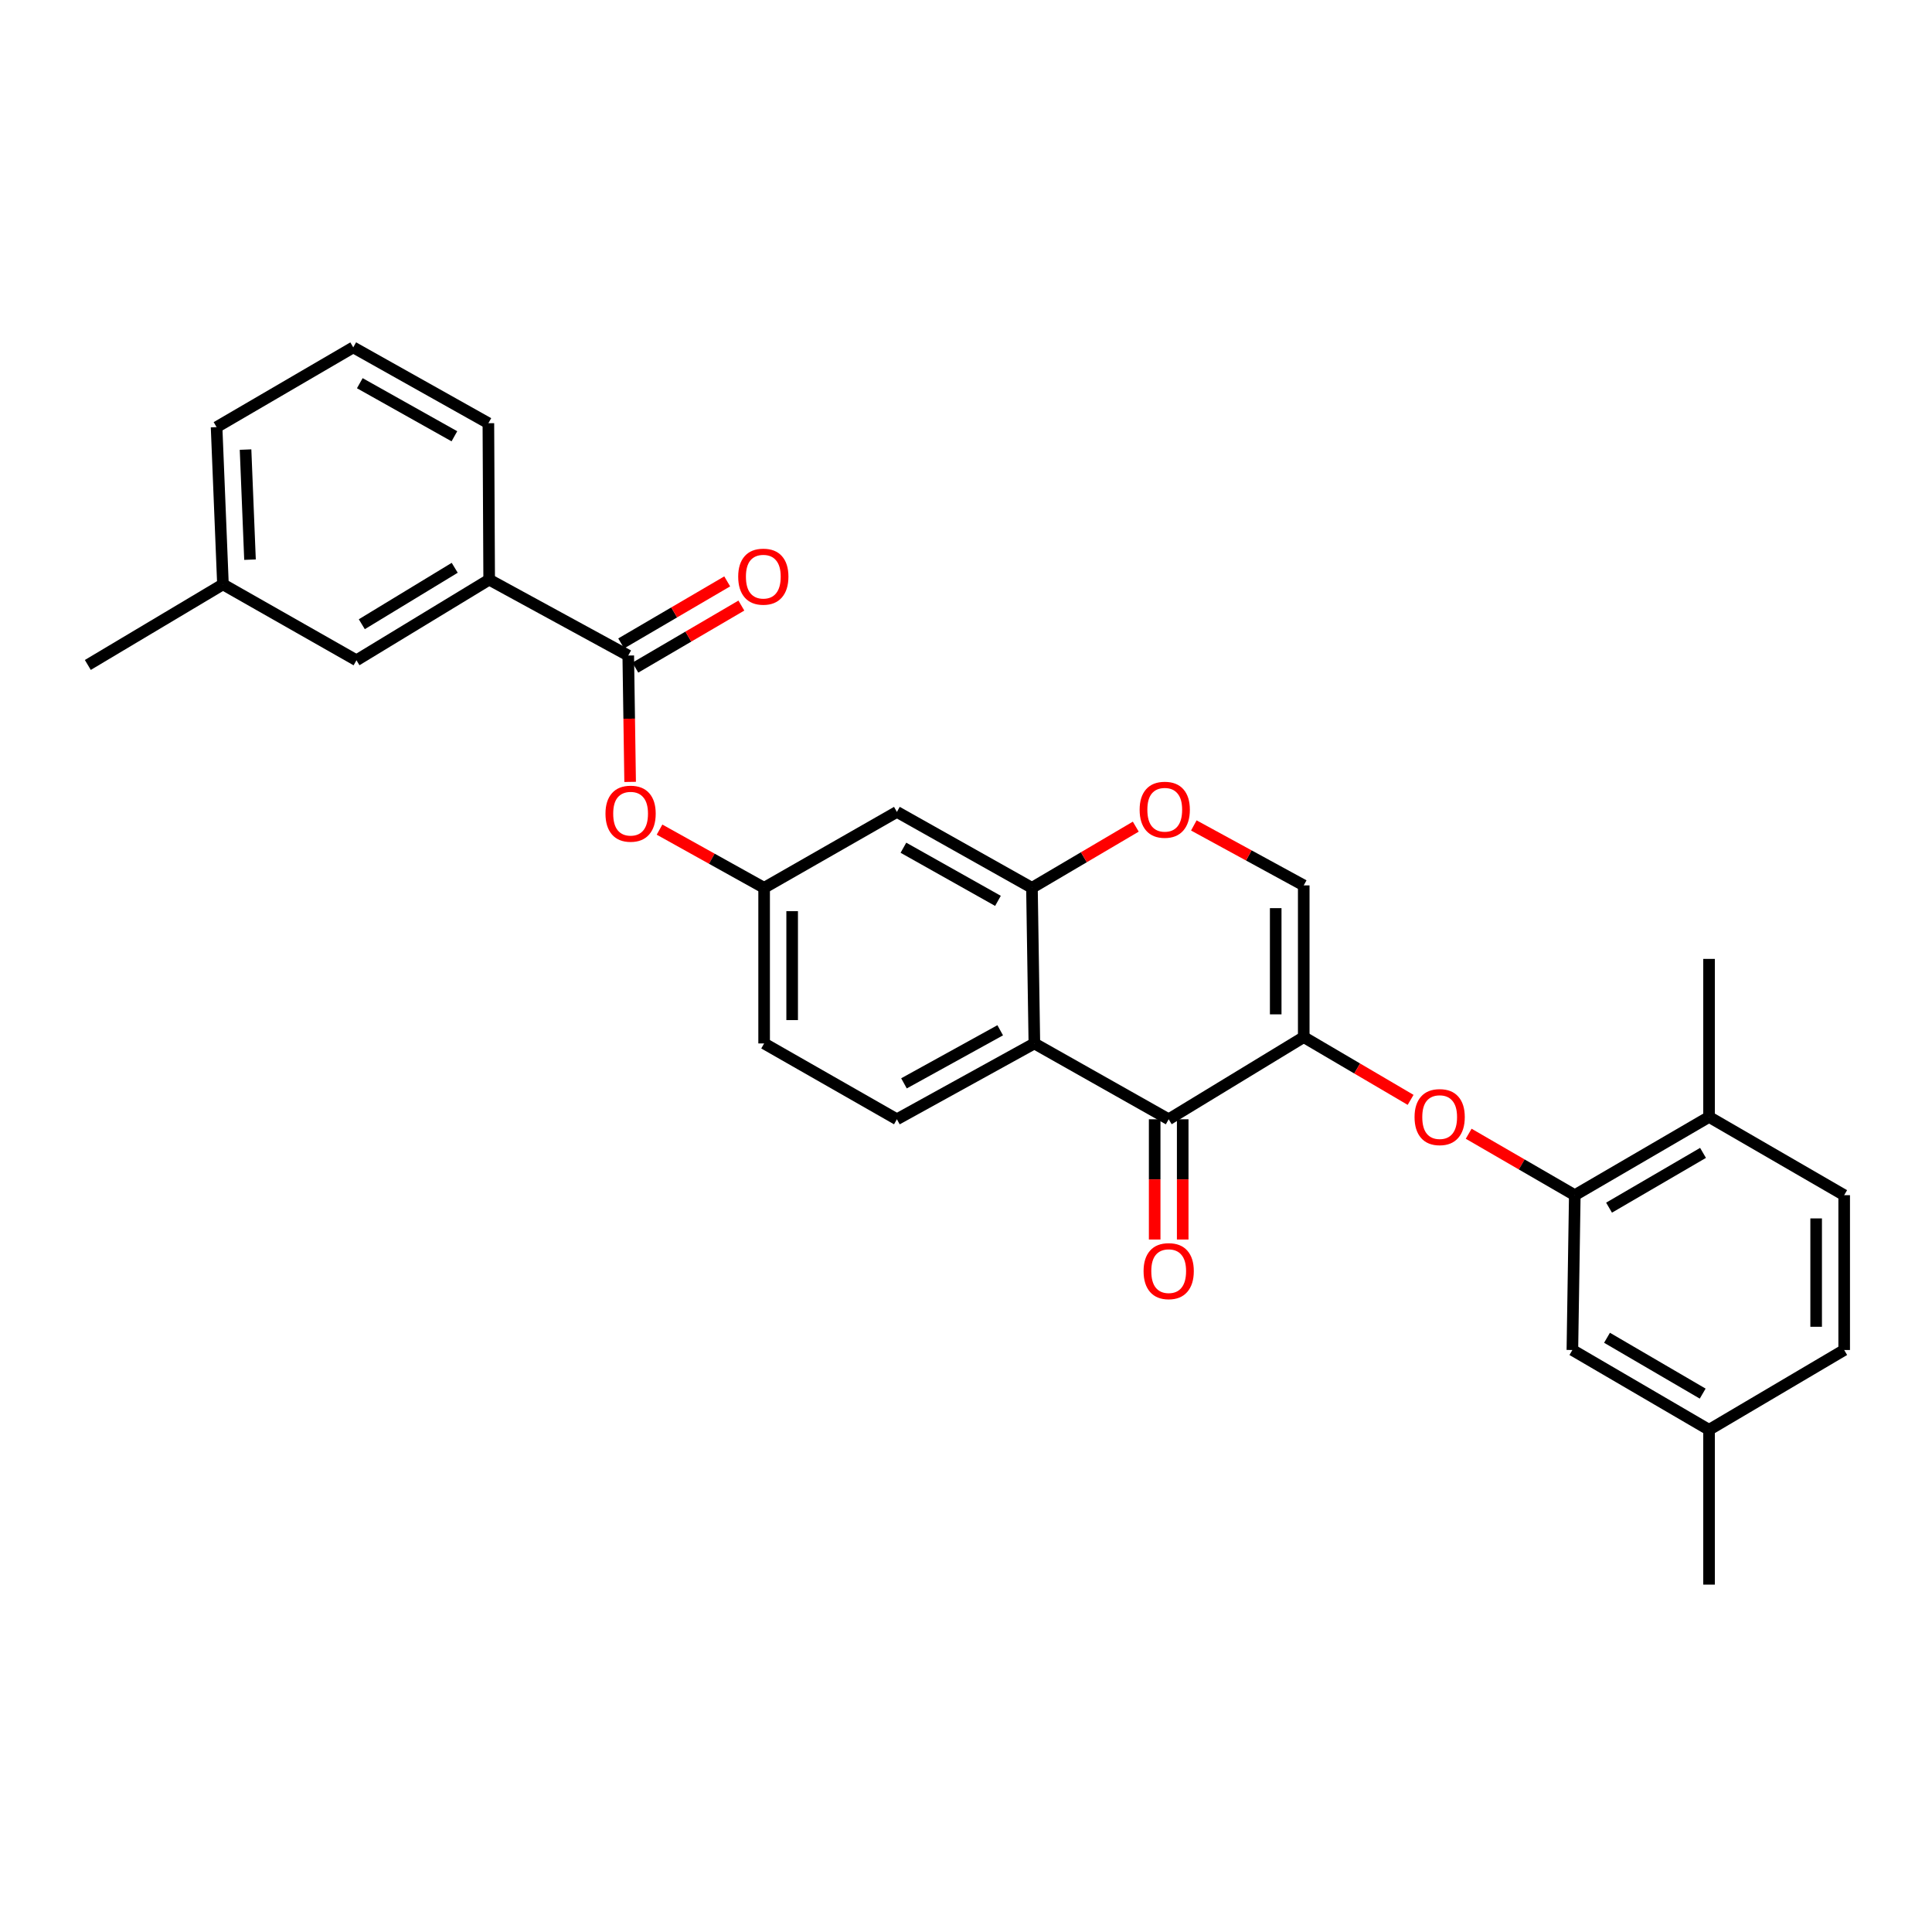 <?xml version='1.0' encoding='iso-8859-1'?>
<svg version='1.1' baseProfile='full'
              xmlns='http://www.w3.org/2000/svg'
                      xmlns:rdkit='http://www.rdkit.org/xml'
                      xmlns:xlink='http://www.w3.org/1999/xlink'
                  xml:space='preserve'
width='1000px' height='1000px' viewBox='0 0 1000 1000'>
<!-- END OF HEADER -->
<rect style='opacity:1.0;fill:#FFFFFF;stroke:none' width='1000' height='1000' x='0' y='0'> </rect>
<path class='bond-0' d='M 674.813,536.805 L 604.911,579.334' style='fill:none;fill-rule:evenodd;stroke:#000000;stroke-width:6px;stroke-linecap:butt;stroke-linejoin:miter;stroke-opacity:1' />
<path class='bond-4' d='M 674.813,536.805 L 702.471,553.049' style='fill:none;fill-rule:evenodd;stroke:#000000;stroke-width:6px;stroke-linecap:butt;stroke-linejoin:miter;stroke-opacity:1' />
<path class='bond-4' d='M 702.471,553.049 L 730.128,569.292' style='fill:none;fill-rule:evenodd;stroke:#FF0000;stroke-width:6px;stroke-linecap:butt;stroke-linejoin:miter;stroke-opacity:1' />
<path class='bond-5' d='M 674.813,536.805 L 674.813,458.278' style='fill:none;fill-rule:evenodd;stroke:#000000;stroke-width:6px;stroke-linecap:butt;stroke-linejoin:miter;stroke-opacity:1' />
<path class='bond-5' d='M 660.304,525.026 L 660.304,470.057' style='fill:none;fill-rule:evenodd;stroke:#000000;stroke-width:6px;stroke-linecap:butt;stroke-linejoin:miter;stroke-opacity:1' />
<path class='bond-1' d='M 604.911,579.334 L 535.387,540.086' style='fill:none;fill-rule:evenodd;stroke:#000000;stroke-width:6px;stroke-linecap:butt;stroke-linejoin:miter;stroke-opacity:1' />
<path class='bond-13' d='M 597.656,579.334 L 597.656,610.452' style='fill:none;fill-rule:evenodd;stroke:#000000;stroke-width:6px;stroke-linecap:butt;stroke-linejoin:miter;stroke-opacity:1' />
<path class='bond-13' d='M 597.656,610.452 L 597.656,641.571' style='fill:none;fill-rule:evenodd;stroke:#FF0000;stroke-width:6px;stroke-linecap:butt;stroke-linejoin:miter;stroke-opacity:1' />
<path class='bond-13' d='M 612.165,579.334 L 612.165,610.452' style='fill:none;fill-rule:evenodd;stroke:#000000;stroke-width:6px;stroke-linecap:butt;stroke-linejoin:miter;stroke-opacity:1' />
<path class='bond-13' d='M 612.165,610.452 L 612.165,641.571' style='fill:none;fill-rule:evenodd;stroke:#FF0000;stroke-width:6px;stroke-linecap:butt;stroke-linejoin:miter;stroke-opacity:1' />
<path class='bond-11' d='M 535.387,540.086 L 464.234,579.334' style='fill:none;fill-rule:evenodd;stroke:#000000;stroke-width:6px;stroke-linecap:butt;stroke-linejoin:miter;stroke-opacity:1' />
<path class='bond-11' d='M 517.706,533.269 L 467.899,560.742' style='fill:none;fill-rule:evenodd;stroke:#000000;stroke-width:6px;stroke-linecap:butt;stroke-linejoin:miter;stroke-opacity:1' />
<path class='bond-29' d='M 535.387,540.086 L 534.137,459.535' style='fill:none;fill-rule:evenodd;stroke:#000000;stroke-width:6px;stroke-linecap:butt;stroke-linejoin:miter;stroke-opacity:1' />
<path class='bond-2' d='M 534.137,459.535 L 561.007,443.704' style='fill:none;fill-rule:evenodd;stroke:#000000;stroke-width:6px;stroke-linecap:butt;stroke-linejoin:miter;stroke-opacity:1' />
<path class='bond-2' d='M 561.007,443.704 L 587.877,427.872' style='fill:none;fill-rule:evenodd;stroke:#FF0000;stroke-width:6px;stroke-linecap:butt;stroke-linejoin:miter;stroke-opacity:1' />
<path class='bond-8' d='M 534.137,459.535 L 464.234,420.239' style='fill:none;fill-rule:evenodd;stroke:#000000;stroke-width:6px;stroke-linecap:butt;stroke-linejoin:miter;stroke-opacity:1' />
<path class='bond-8' d='M 516.542,466.288 L 467.61,438.781' style='fill:none;fill-rule:evenodd;stroke:#000000;stroke-width:6px;stroke-linecap:butt;stroke-linejoin:miter;stroke-opacity:1' />
<path class='bond-3' d='M 325.187,339.301 L 325.67,372.007' style='fill:none;fill-rule:evenodd;stroke:#000000;stroke-width:6px;stroke-linecap:butt;stroke-linejoin:miter;stroke-opacity:1' />
<path class='bond-3' d='M 325.67,372.007 L 326.154,404.713' style='fill:none;fill-rule:evenodd;stroke:#FF0000;stroke-width:6px;stroke-linecap:butt;stroke-linejoin:miter;stroke-opacity:1' />
<path class='bond-10' d='M 325.187,339.301 L 253.196,300.029' style='fill:none;fill-rule:evenodd;stroke:#000000;stroke-width:6px;stroke-linecap:butt;stroke-linejoin:miter;stroke-opacity:1' />
<path class='bond-16' d='M 328.851,345.562 L 356.29,329.505' style='fill:none;fill-rule:evenodd;stroke:#000000;stroke-width:6px;stroke-linecap:butt;stroke-linejoin:miter;stroke-opacity:1' />
<path class='bond-16' d='M 356.29,329.505 L 383.729,313.447' style='fill:none;fill-rule:evenodd;stroke:#FF0000;stroke-width:6px;stroke-linecap:butt;stroke-linejoin:miter;stroke-opacity:1' />
<path class='bond-16' d='M 321.522,333.04 L 348.961,316.982' style='fill:none;fill-rule:evenodd;stroke:#000000;stroke-width:6px;stroke-linecap:butt;stroke-linejoin:miter;stroke-opacity:1' />
<path class='bond-16' d='M 348.961,316.982 L 376.4,300.924' style='fill:none;fill-rule:evenodd;stroke:#FF0000;stroke-width:6px;stroke-linecap:butt;stroke-linejoin:miter;stroke-opacity:1' />
<path class='bond-7' d='M 760.188,586.822 L 787.649,602.722' style='fill:none;fill-rule:evenodd;stroke:#FF0000;stroke-width:6px;stroke-linecap:butt;stroke-linejoin:miter;stroke-opacity:1' />
<path class='bond-7' d='M 787.649,602.722 L 815.111,618.622' style='fill:none;fill-rule:evenodd;stroke:#000000;stroke-width:6px;stroke-linecap:butt;stroke-linejoin:miter;stroke-opacity:1' />
<path class='bond-6' d='M 674.813,458.278 L 646.367,442.762' style='fill:none;fill-rule:evenodd;stroke:#000000;stroke-width:6px;stroke-linecap:butt;stroke-linejoin:miter;stroke-opacity:1' />
<path class='bond-6' d='M 646.367,442.762 L 617.92,427.246' style='fill:none;fill-rule:evenodd;stroke:#FF0000;stroke-width:6px;stroke-linecap:butt;stroke-linejoin:miter;stroke-opacity:1' />
<path class='bond-14' d='M 815.111,618.622 L 884.602,578.125' style='fill:none;fill-rule:evenodd;stroke:#000000;stroke-width:6px;stroke-linecap:butt;stroke-linejoin:miter;stroke-opacity:1' />
<path class='bond-14' d='M 832.84,625.083 L 881.484,596.735' style='fill:none;fill-rule:evenodd;stroke:#000000;stroke-width:6px;stroke-linecap:butt;stroke-linejoin:miter;stroke-opacity:1' />
<path class='bond-15' d='M 815.111,618.622 L 813.861,698.762' style='fill:none;fill-rule:evenodd;stroke:#000000;stroke-width:6px;stroke-linecap:butt;stroke-linejoin:miter;stroke-opacity:1' />
<path class='bond-12' d='M 464.234,420.239 L 395.509,459.535' style='fill:none;fill-rule:evenodd;stroke:#000000;stroke-width:6px;stroke-linecap:butt;stroke-linejoin:miter;stroke-opacity:1' />
<path class='bond-9' d='M 341.373,429.411 L 368.441,444.473' style='fill:none;fill-rule:evenodd;stroke:#FF0000;stroke-width:6px;stroke-linecap:butt;stroke-linejoin:miter;stroke-opacity:1' />
<path class='bond-9' d='M 368.441,444.473 L 395.509,459.535' style='fill:none;fill-rule:evenodd;stroke:#000000;stroke-width:6px;stroke-linecap:butt;stroke-linejoin:miter;stroke-opacity:1' />
<path class='bond-17' d='M 253.196,300.029 L 184.502,341.759' style='fill:none;fill-rule:evenodd;stroke:#000000;stroke-width:6px;stroke-linecap:butt;stroke-linejoin:miter;stroke-opacity:1' />
<path class='bond-17' d='M 235.359,293.888 L 187.273,323.099' style='fill:none;fill-rule:evenodd;stroke:#000000;stroke-width:6px;stroke-linecap:butt;stroke-linejoin:miter;stroke-opacity:1' />
<path class='bond-23' d='M 253.196,300.029 L 252.785,219.051' style='fill:none;fill-rule:evenodd;stroke:#000000;stroke-width:6px;stroke-linecap:butt;stroke-linejoin:miter;stroke-opacity:1' />
<path class='bond-19' d='M 464.234,579.334 L 395.509,540.086' style='fill:none;fill-rule:evenodd;stroke:#000000;stroke-width:6px;stroke-linecap:butt;stroke-linejoin:miter;stroke-opacity:1' />
<path class='bond-30' d='M 395.509,459.535 L 395.509,540.086' style='fill:none;fill-rule:evenodd;stroke:#000000;stroke-width:6px;stroke-linecap:butt;stroke-linejoin:miter;stroke-opacity:1' />
<path class='bond-30' d='M 410.018,471.618 L 410.018,528.003' style='fill:none;fill-rule:evenodd;stroke:#000000;stroke-width:6px;stroke-linecap:butt;stroke-linejoin:miter;stroke-opacity:1' />
<path class='bond-18' d='M 884.602,578.125 L 954.545,618.622' style='fill:none;fill-rule:evenodd;stroke:#000000;stroke-width:6px;stroke-linecap:butt;stroke-linejoin:miter;stroke-opacity:1' />
<path class='bond-25' d='M 884.602,578.125 L 884.602,496.324' style='fill:none;fill-rule:evenodd;stroke:#000000;stroke-width:6px;stroke-linecap:butt;stroke-linejoin:miter;stroke-opacity:1' />
<path class='bond-20' d='M 813.861,698.762 L 884.602,740.057' style='fill:none;fill-rule:evenodd;stroke:#000000;stroke-width:6px;stroke-linecap:butt;stroke-linejoin:miter;stroke-opacity:1' />
<path class='bond-20' d='M 831.787,692.426 L 881.306,721.332' style='fill:none;fill-rule:evenodd;stroke:#000000;stroke-width:6px;stroke-linecap:butt;stroke-linejoin:miter;stroke-opacity:1' />
<path class='bond-21' d='M 184.502,341.759 L 115.398,302.471' style='fill:none;fill-rule:evenodd;stroke:#000000;stroke-width:6px;stroke-linecap:butt;stroke-linejoin:miter;stroke-opacity:1' />
<path class='bond-31' d='M 954.545,618.622 L 954.545,698.762' style='fill:none;fill-rule:evenodd;stroke:#000000;stroke-width:6px;stroke-linecap:butt;stroke-linejoin:miter;stroke-opacity:1' />
<path class='bond-31' d='M 940.036,630.643 L 940.036,686.741' style='fill:none;fill-rule:evenodd;stroke:#000000;stroke-width:6px;stroke-linecap:butt;stroke-linejoin:miter;stroke-opacity:1' />
<path class='bond-22' d='M 884.602,740.057 L 954.545,698.762' style='fill:none;fill-rule:evenodd;stroke:#000000;stroke-width:6px;stroke-linecap:butt;stroke-linejoin:miter;stroke-opacity:1' />
<path class='bond-27' d='M 884.602,740.057 L 884.602,820.197' style='fill:none;fill-rule:evenodd;stroke:#000000;stroke-width:6px;stroke-linecap:butt;stroke-linejoin:miter;stroke-opacity:1' />
<path class='bond-28' d='M 115.398,302.471 L 45.455,344.178' style='fill:none;fill-rule:evenodd;stroke:#000000;stroke-width:6px;stroke-linecap:butt;stroke-linejoin:miter;stroke-opacity:1' />
<path class='bond-32' d='M 115.398,302.471 L 112.101,221.082' style='fill:none;fill-rule:evenodd;stroke:#000000;stroke-width:6px;stroke-linecap:butt;stroke-linejoin:miter;stroke-opacity:1' />
<path class='bond-32' d='M 129.401,289.676 L 127.093,232.703' style='fill:none;fill-rule:evenodd;stroke:#000000;stroke-width:6px;stroke-linecap:butt;stroke-linejoin:miter;stroke-opacity:1' />
<path class='bond-24' d='M 252.785,219.051 L 182.842,179.803' style='fill:none;fill-rule:evenodd;stroke:#000000;stroke-width:6px;stroke-linecap:butt;stroke-linejoin:miter;stroke-opacity:1' />
<path class='bond-24' d='M 235.193,225.817 L 186.233,198.344' style='fill:none;fill-rule:evenodd;stroke:#000000;stroke-width:6px;stroke-linecap:butt;stroke-linejoin:miter;stroke-opacity:1' />
<path class='bond-26' d='M 182.842,179.803 L 112.101,221.082' style='fill:none;fill-rule:evenodd;stroke:#000000;stroke-width:6px;stroke-linecap:butt;stroke-linejoin:miter;stroke-opacity:1' />
<path  class='atom-5' d='M 732.168 578.205
Q 732.168 571.405, 735.528 567.605
Q 738.888 563.805, 745.168 563.805
Q 751.448 563.805, 754.808 567.605
Q 758.168 571.405, 758.168 578.205
Q 758.168 585.085, 754.768 589.005
Q 751.368 592.885, 745.168 592.885
Q 738.928 592.885, 735.528 589.005
Q 732.168 585.125, 732.168 578.205
M 745.168 589.685
Q 749.488 589.685, 751.808 586.805
Q 754.168 583.885, 754.168 578.205
Q 754.168 572.645, 751.808 569.845
Q 749.488 567.005, 745.168 567.005
Q 740.848 567.005, 738.488 569.805
Q 736.168 572.605, 736.168 578.205
Q 736.168 583.925, 738.488 586.805
Q 740.848 589.685, 745.168 589.685
' fill='#FF0000'/>
<path  class='atom-7' d='M 589.871 419.118
Q 589.871 412.318, 593.231 408.518
Q 596.591 404.718, 602.871 404.718
Q 609.151 404.718, 612.511 408.518
Q 615.871 412.318, 615.871 419.118
Q 615.871 425.998, 612.471 429.918
Q 609.071 433.798, 602.871 433.798
Q 596.631 433.798, 593.231 429.918
Q 589.871 426.038, 589.871 419.118
M 602.871 430.598
Q 607.191 430.598, 609.511 427.718
Q 611.871 424.798, 611.871 419.118
Q 611.871 413.558, 609.511 410.758
Q 607.191 407.918, 602.871 407.918
Q 598.551 407.918, 596.191 410.718
Q 593.871 413.518, 593.871 419.118
Q 593.871 424.838, 596.191 427.718
Q 598.551 430.598, 602.871 430.598
' fill='#FF0000'/>
<path  class='atom-10' d='M 313.396 421.157
Q 313.396 414.357, 316.756 410.557
Q 320.116 406.757, 326.396 406.757
Q 332.676 406.757, 336.036 410.557
Q 339.396 414.357, 339.396 421.157
Q 339.396 428.037, 335.996 431.957
Q 332.596 435.837, 326.396 435.837
Q 320.156 435.837, 316.756 431.957
Q 313.396 428.077, 313.396 421.157
M 326.396 432.637
Q 330.716 432.637, 333.036 429.757
Q 335.396 426.837, 335.396 421.157
Q 335.396 415.597, 333.036 412.797
Q 330.716 409.957, 326.396 409.957
Q 322.076 409.957, 319.716 412.757
Q 317.396 415.557, 317.396 421.157
Q 317.396 426.877, 319.716 429.757
Q 322.076 432.637, 326.396 432.637
' fill='#FF0000'/>
<path  class='atom-14' d='M 591.911 657.934
Q 591.911 651.134, 595.271 647.334
Q 598.631 643.534, 604.911 643.534
Q 611.191 643.534, 614.551 647.334
Q 617.911 651.134, 617.911 657.934
Q 617.911 664.814, 614.511 668.734
Q 611.111 672.614, 604.911 672.614
Q 598.671 672.614, 595.271 668.734
Q 591.911 664.854, 591.911 657.934
M 604.911 669.414
Q 609.231 669.414, 611.551 666.534
Q 613.911 663.614, 613.911 657.934
Q 613.911 652.374, 611.551 649.574
Q 609.231 646.734, 604.911 646.734
Q 600.591 646.734, 598.231 649.534
Q 595.911 652.334, 595.911 657.934
Q 595.911 663.654, 598.231 666.534
Q 600.591 669.414, 604.911 669.414
' fill='#FF0000'/>
<path  class='atom-17' d='M 382.089 298.473
Q 382.089 291.673, 385.449 287.873
Q 388.809 284.073, 395.089 284.073
Q 401.369 284.073, 404.729 287.873
Q 408.089 291.673, 408.089 298.473
Q 408.089 305.353, 404.689 309.273
Q 401.289 313.153, 395.089 313.153
Q 388.849 313.153, 385.449 309.273
Q 382.089 305.393, 382.089 298.473
M 395.089 309.953
Q 399.409 309.953, 401.729 307.073
Q 404.089 304.153, 404.089 298.473
Q 404.089 292.913, 401.729 290.113
Q 399.409 287.273, 395.089 287.273
Q 390.769 287.273, 388.409 290.073
Q 386.089 292.873, 386.089 298.473
Q 386.089 304.193, 388.409 307.073
Q 390.769 309.953, 395.089 309.953
' fill='#FF0000'/>
</svg>
